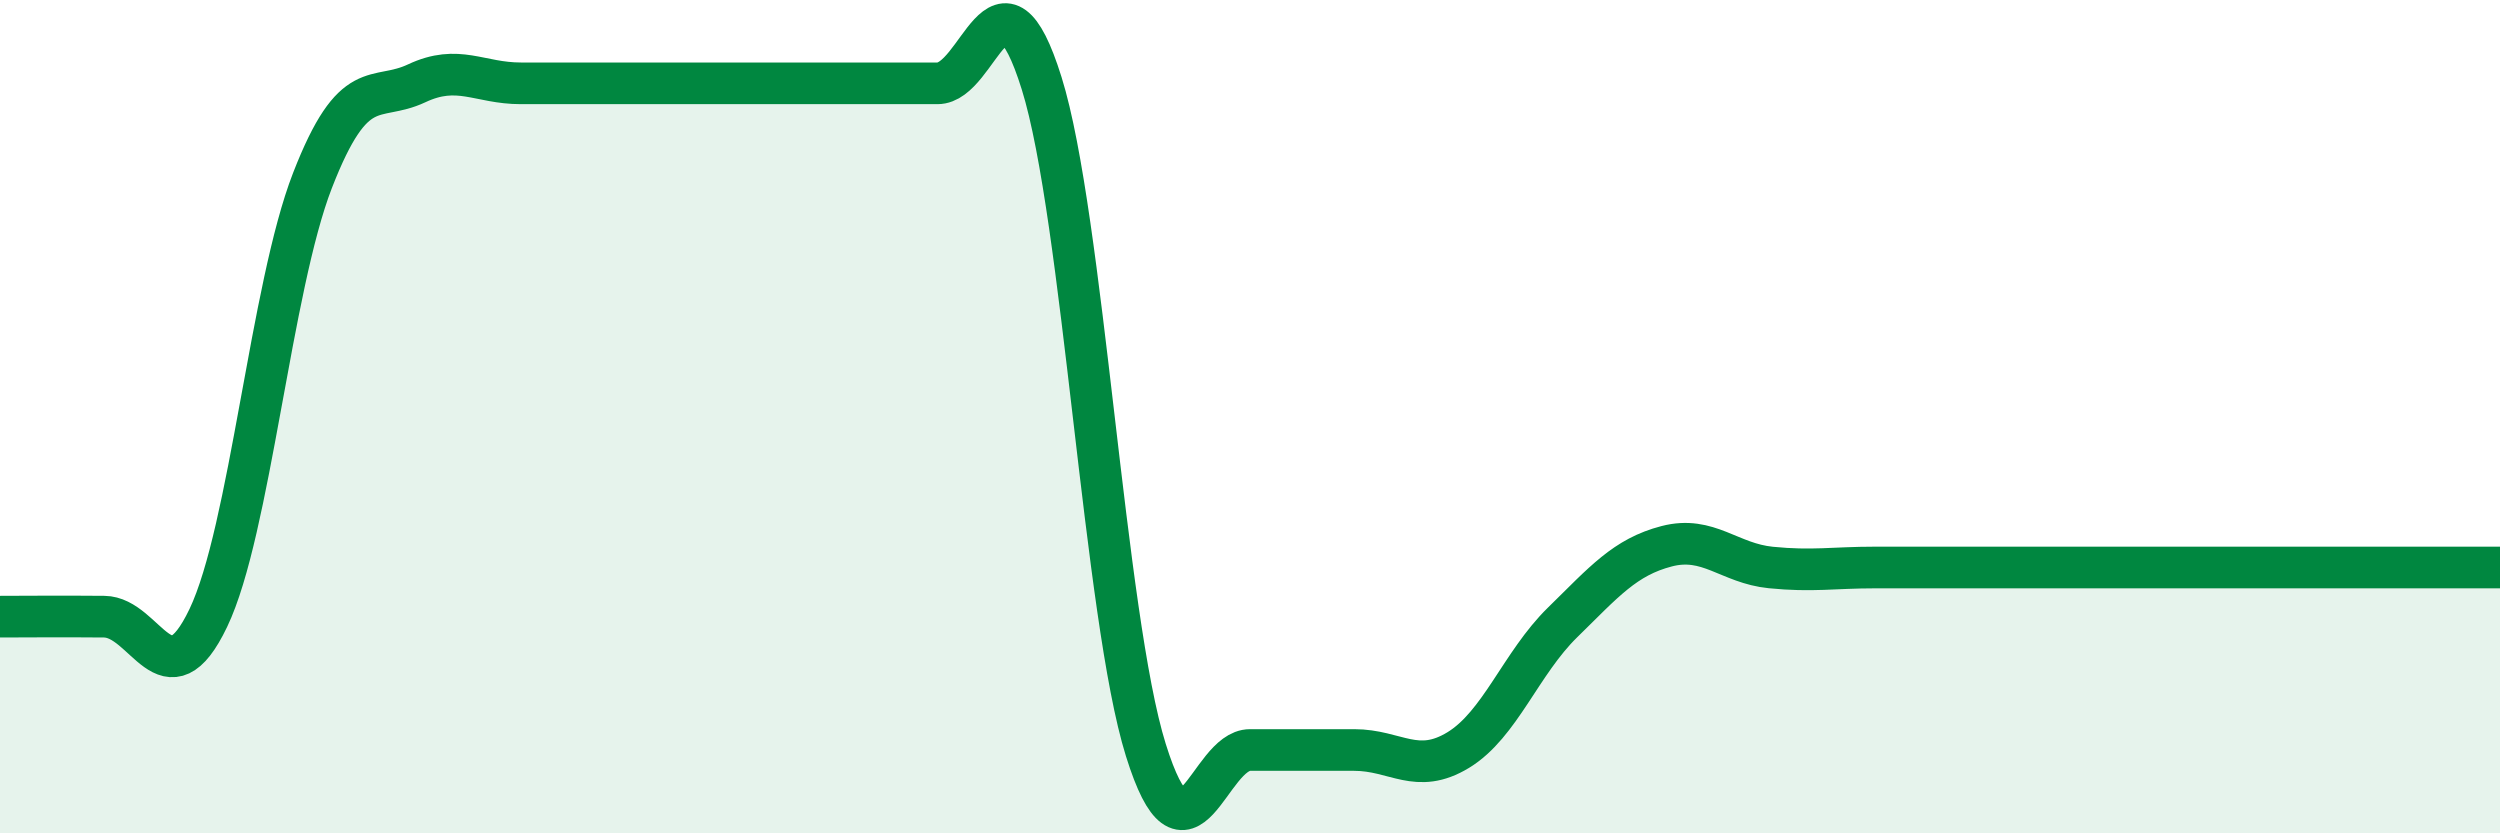 
    <svg width="60" height="20" viewBox="0 0 60 20" xmlns="http://www.w3.org/2000/svg">
      <path
        d="M 0,14.8 C 0.5,14.8 1.5,14.79 2.5,14.8 C 3.5,14.81 4,16.92 5,14.83 C 6,12.74 6.5,6.9 7.5,4.33 C 8.5,1.76 9,2.47 10,2 C 11,1.53 11.5,2 12.5,2 C 13.5,2 14,2 15,2 C 16,2 16.5,2 17.5,2 C 18.5,2 19,2 20,2 C 21,2 21.5,2 22.5,2 C 23.5,2 24,-1.2 25,2 C 26,5.2 26.5,14.8 27.5,18 C 28.5,21.2 29,18 30,18 C 31,18 31.5,18 32.5,18 C 33.5,18 34,18.61 35,18 C 36,17.39 36.5,15.92 37.5,14.94 C 38.5,13.96 39,13.37 40,13.11 C 41,12.85 41.5,13.52 42.5,13.62 C 43.5,13.72 44,13.62 45,13.62 C 46,13.62 46.5,13.62 47.5,13.62 C 48.5,13.62 49,13.62 50,13.62 C 51,13.62 51.5,13.62 52.5,13.62 C 53.5,13.62 53.5,13.62 55,13.62 C 56.5,13.62 59,13.62 60,13.62L60 20L0 20Z"
        fill="#008740"
        opacity="0.1"
        stroke-linecap="round"
        stroke-linejoin="round"
      />
      <path
        d="M 0,14.8 C 0.5,14.8 1.5,14.79 2.5,14.8 C 3.5,14.81 4,16.92 5,14.83 C 6,12.74 6.5,6.9 7.5,4.33 C 8.5,1.76 9,2.47 10,2 C 11,1.53 11.5,2 12.5,2 C 13.5,2 14,2 15,2 C 16,2 16.5,2 17.5,2 C 18.5,2 19,2 20,2 C 21,2 21.5,2 22.5,2 C 23.5,2 24,-1.2 25,2 C 26,5.2 26.5,14.8 27.5,18 C 28.5,21.2 29,18 30,18 C 31,18 31.5,18 32.5,18 C 33.5,18 34,18.61 35,18 C 36,17.39 36.5,15.92 37.5,14.94 C 38.5,13.96 39,13.37 40,13.11 C 41,12.85 41.5,13.52 42.5,13.62 C 43.5,13.72 44,13.62 45,13.62 C 46,13.62 46.5,13.62 47.5,13.62 C 48.5,13.62 49,13.62 50,13.62 C 51,13.62 51.5,13.62 52.5,13.62 C 53.5,13.62 53.5,13.62 55,13.62 C 56.5,13.62 59,13.62 60,13.62"
        stroke="#008740"
        stroke-width="1"
        fill="none"
        stroke-linecap="round"
        stroke-linejoin="round"
      />
    </svg>
  